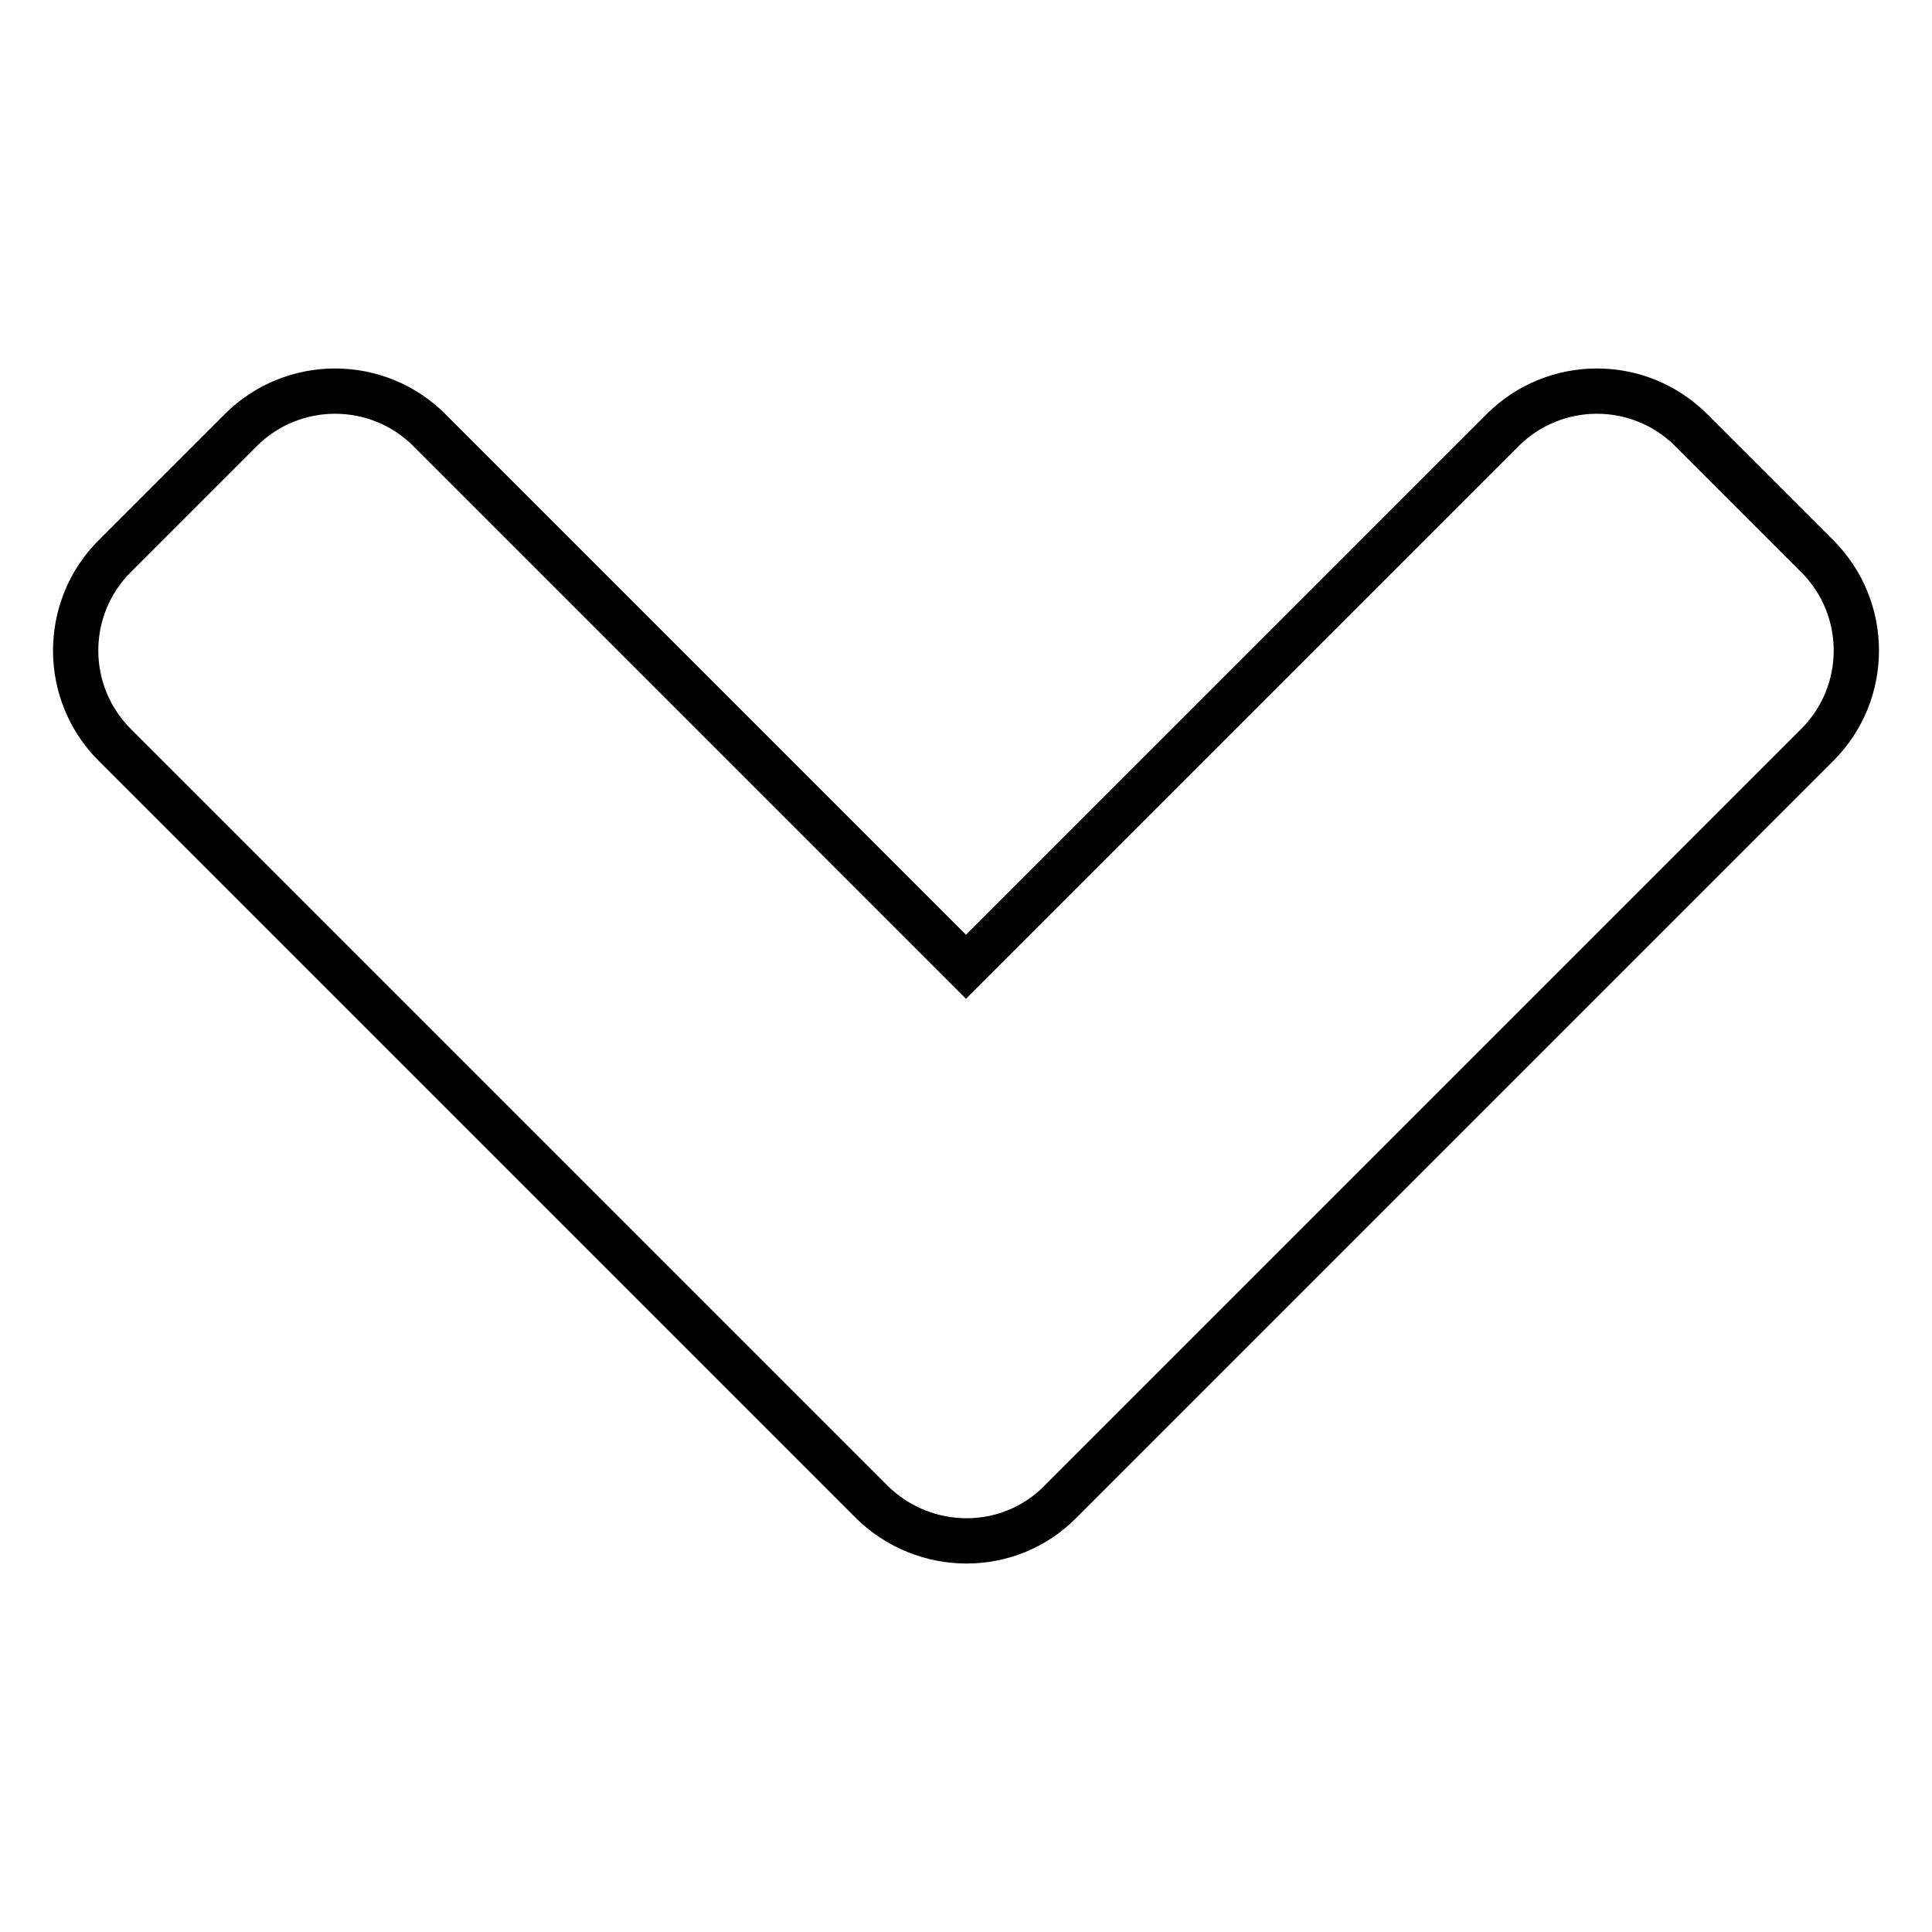 <?xml version="1.0" encoding="utf-8"?>
<!-- Svg Vector Icons : http://www.onlinewebfonts.com/icon -->
<!DOCTYPE svg PUBLIC "-//W3C//DTD SVG 1.1//EN" "http://www.w3.org/Graphics/SVG/1.1/DTD/svg11.dtd">
<svg version="1.1" xmlns="http://www.w3.org/2000/svg" xmlns:xlink="http://www.w3.org/1999/xlink" x="0px" y="0px" viewBox="0 0 256 256" enable-background="new 0 0 256 256" xml:space="preserve">
<g> <path stroke-width="6" fill-opacity="0" stroke="#000000"  d="M115.5,199L15.2,98.7c-6.9-6.9-6.9-18.1,0-25L31.9,57c6.9-6.9,18.1-6.9,25,0l71.1,71.1L199.1,57 c6.9-6.9,18.1-6.9,25,0l16.7,16.7c6.9,6.9,6.9,18.1,0,25L140.5,199C133.7,205.9,122.5,205.9,115.5,199z"/></g>
</svg>